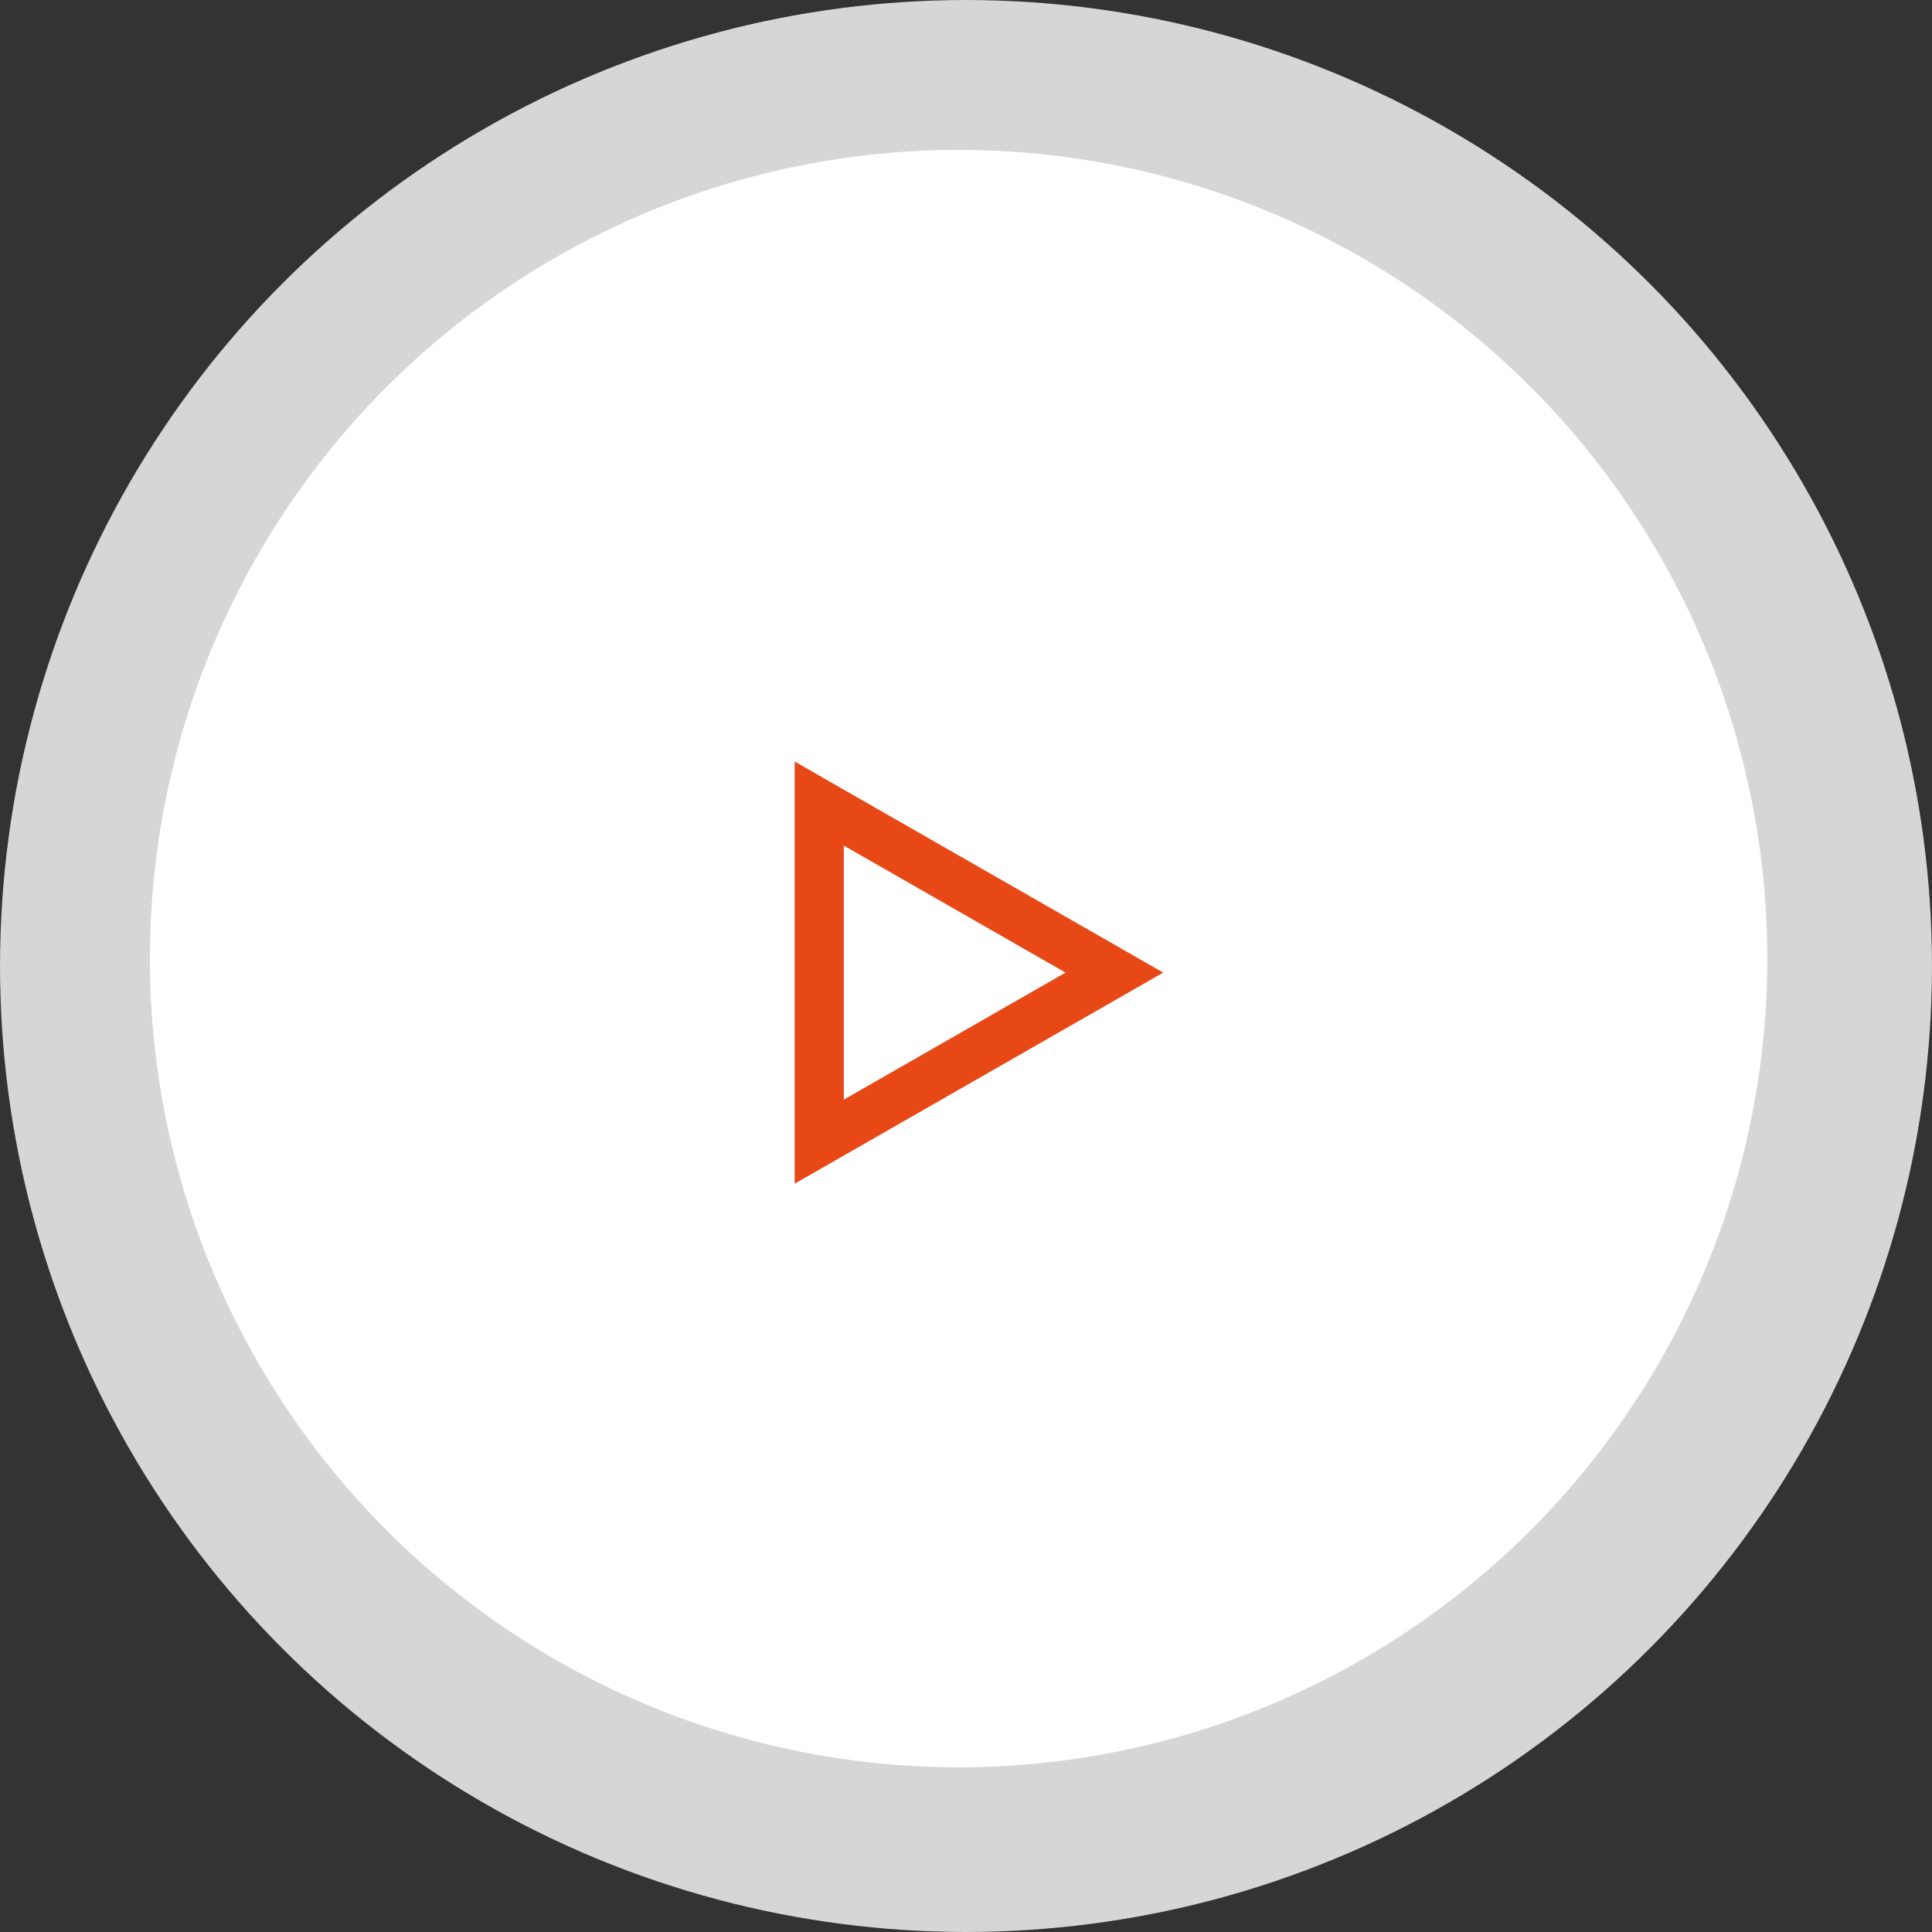 <svg id="Layer_1" data-name="Layer 1" xmlns="http://www.w3.org/2000/svg" viewBox="0 0 120 120"><rect x="0" y="0" width="120" height="120" fill="#333333" stroke="none"/><defs><style>.cls-1{opacity:0.8;}.cls-2{fill:#fff;}.cls-3{fill:none;}.cls-4{fill:#e74816;}</style></defs><title>play-circle</title><g class="cls-1"><circle id="b" cx="60" cy="60" r="60"/><circle class="cls-2" cx="60" cy="60" r="60"/></g><circle class="cls-2" cx="59.54" cy="59.54" r="50.23"/><path class="cls-3" d="M41.9,42h36V78h-36Z" transform="translate(0.1)"/><path class="cls-4" d="M49.26,47.3V73.52L72.15,60.41Zm3.05,5.22,13.77,7.89L52.31,68.3V52.52Z" transform="translate(0.1)"/></svg>